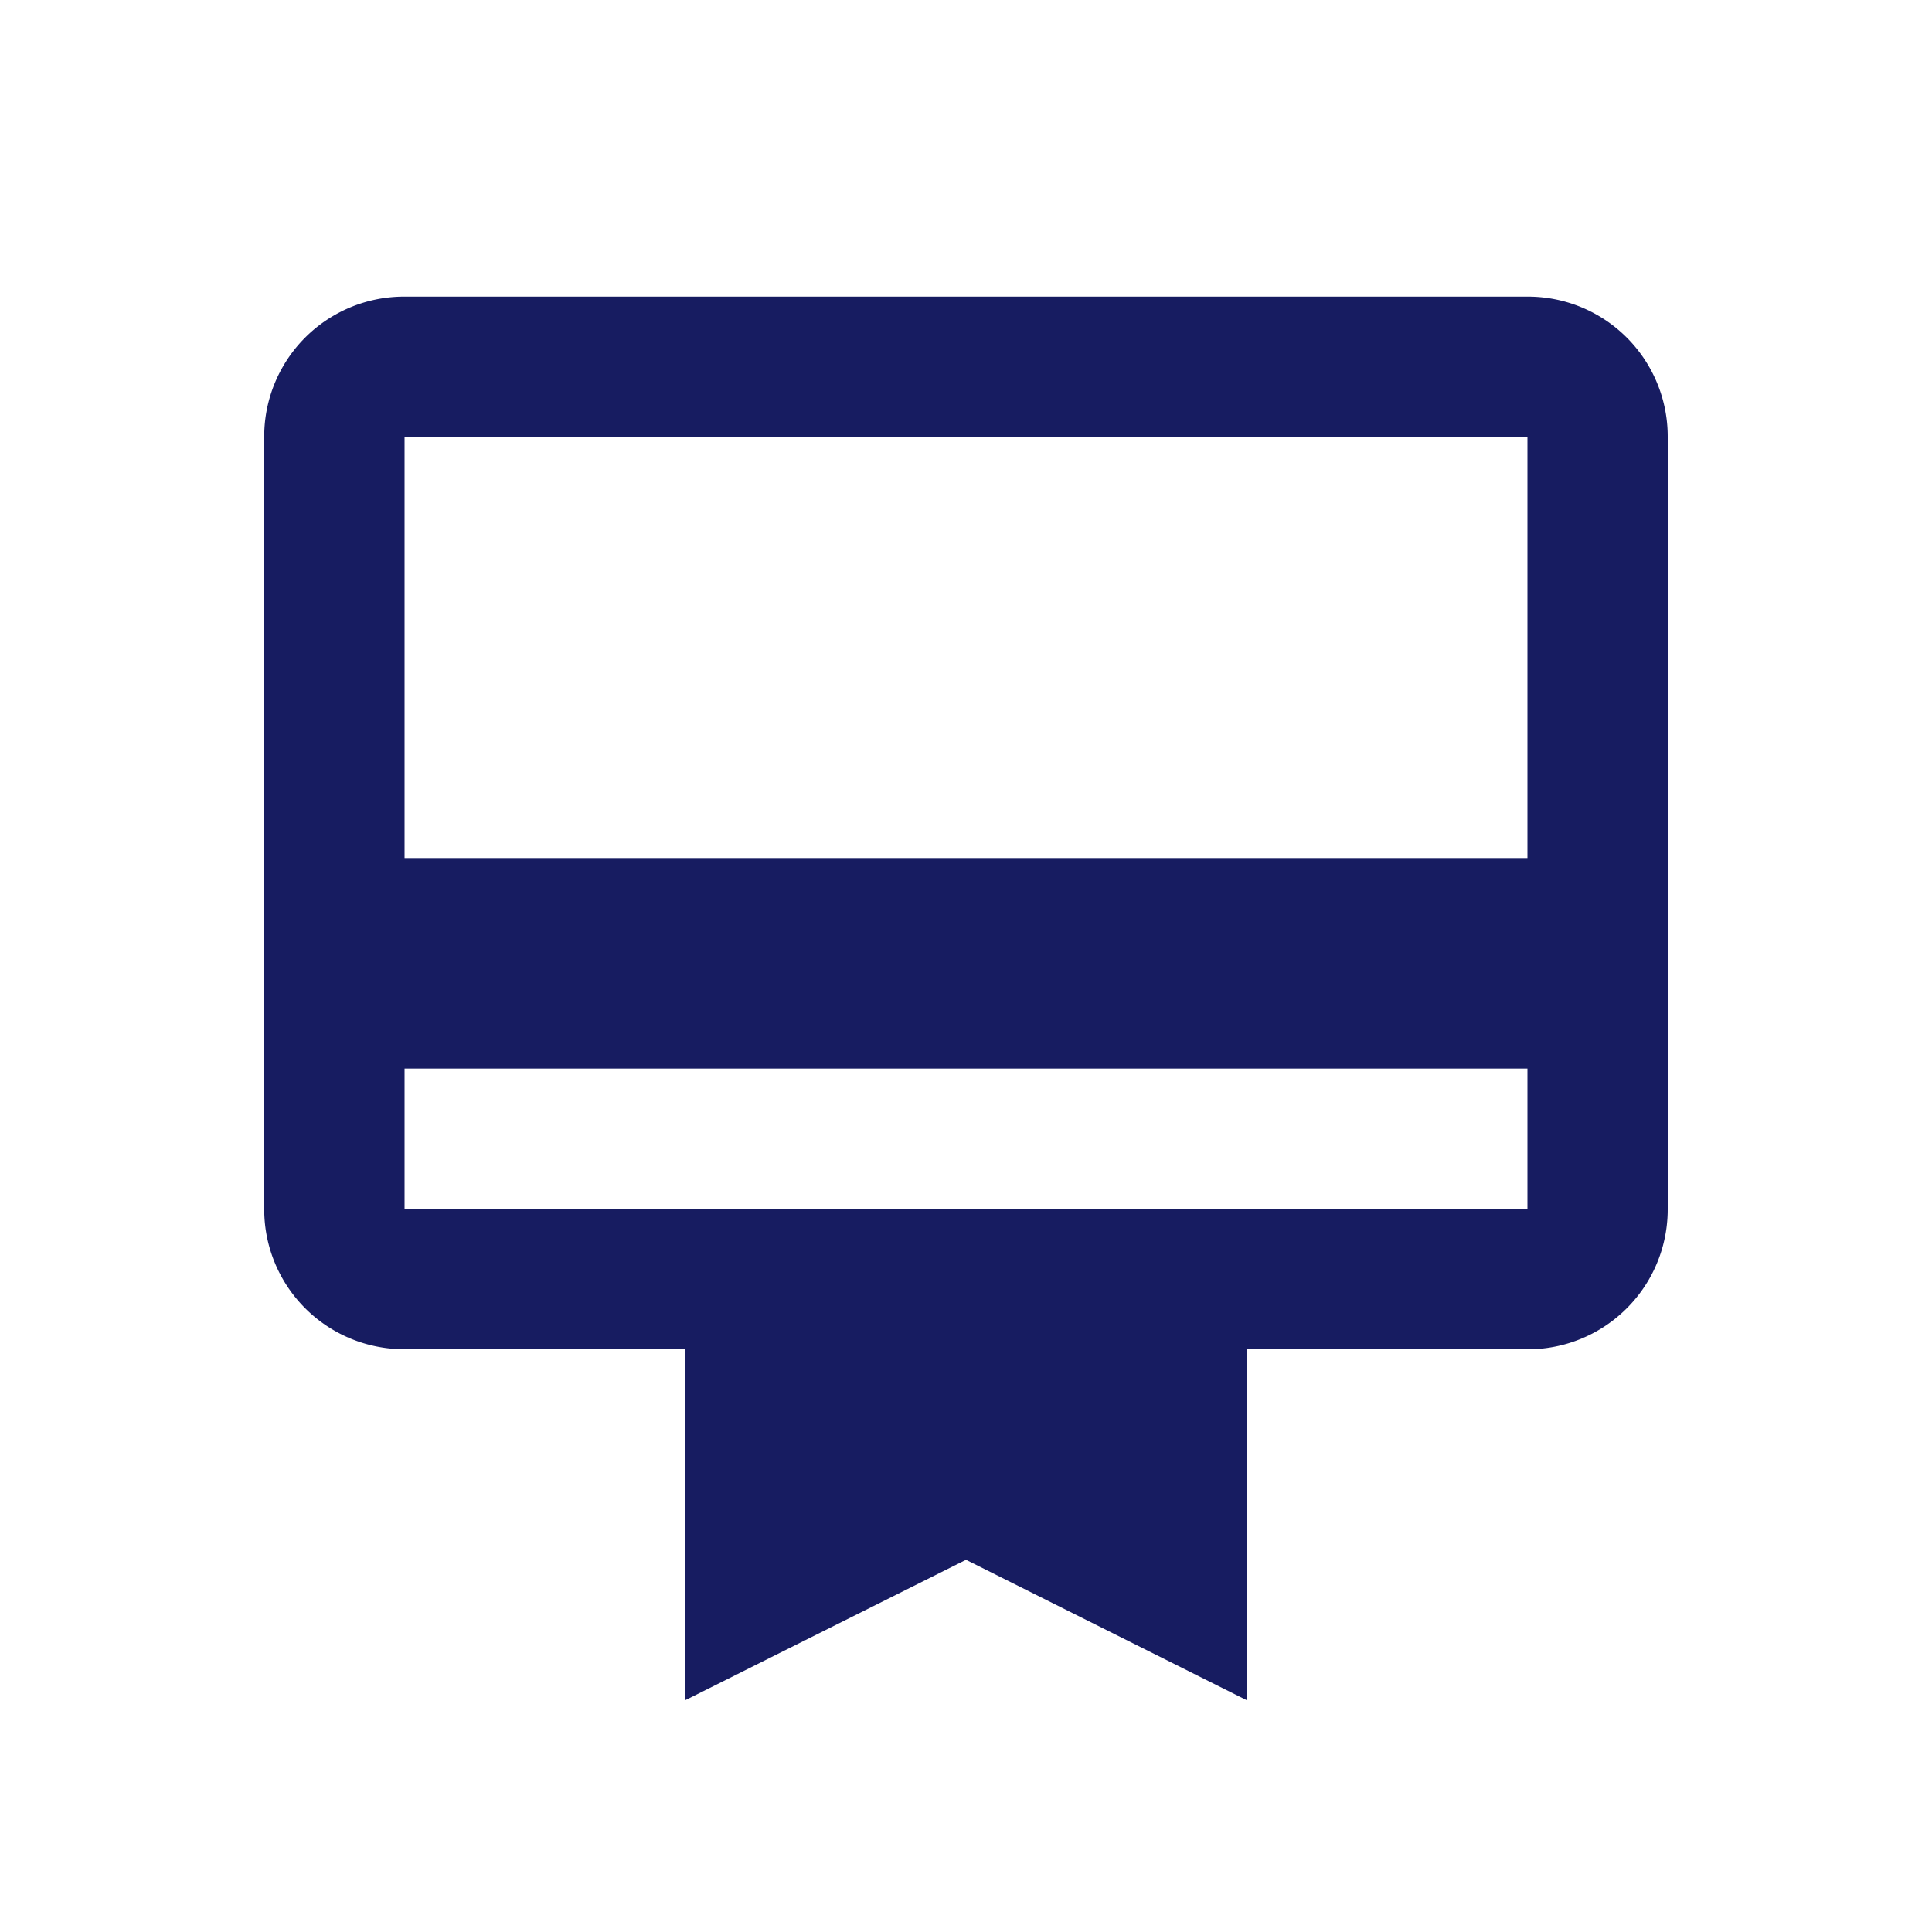 <svg xmlns="http://www.w3.org/2000/svg" width="25" height="25" viewBox="0 0 25 25">
  <g id="グループ_14" data-name="グループ 14" transform="translate(-42 -200.5)">
    <rect id="長方形_28" data-name="長方形 28" width="25" height="25" transform="translate(42 200.5)" fill="none"/>
    <path id="Icon_material-card-membership" data-name="Icon material-card-membership" d="M19.346,3H4.816A1.81,1.81,0,0,0,3,4.816v9.989a1.81,1.81,0,0,0,1.816,1.816H8.449v4.541l3.632-1.816,3.632,1.816V16.622h3.632a1.81,1.81,0,0,0,1.816-1.816V4.816A1.81,1.81,0,0,0,19.346,3Zm0,11.806H4.816V12.989h14.53Zm0-4.541H4.816V4.816h14.53Z" transform="translate(42.419 201.338)" fill="#171c61"/>
  </g>
</svg>
